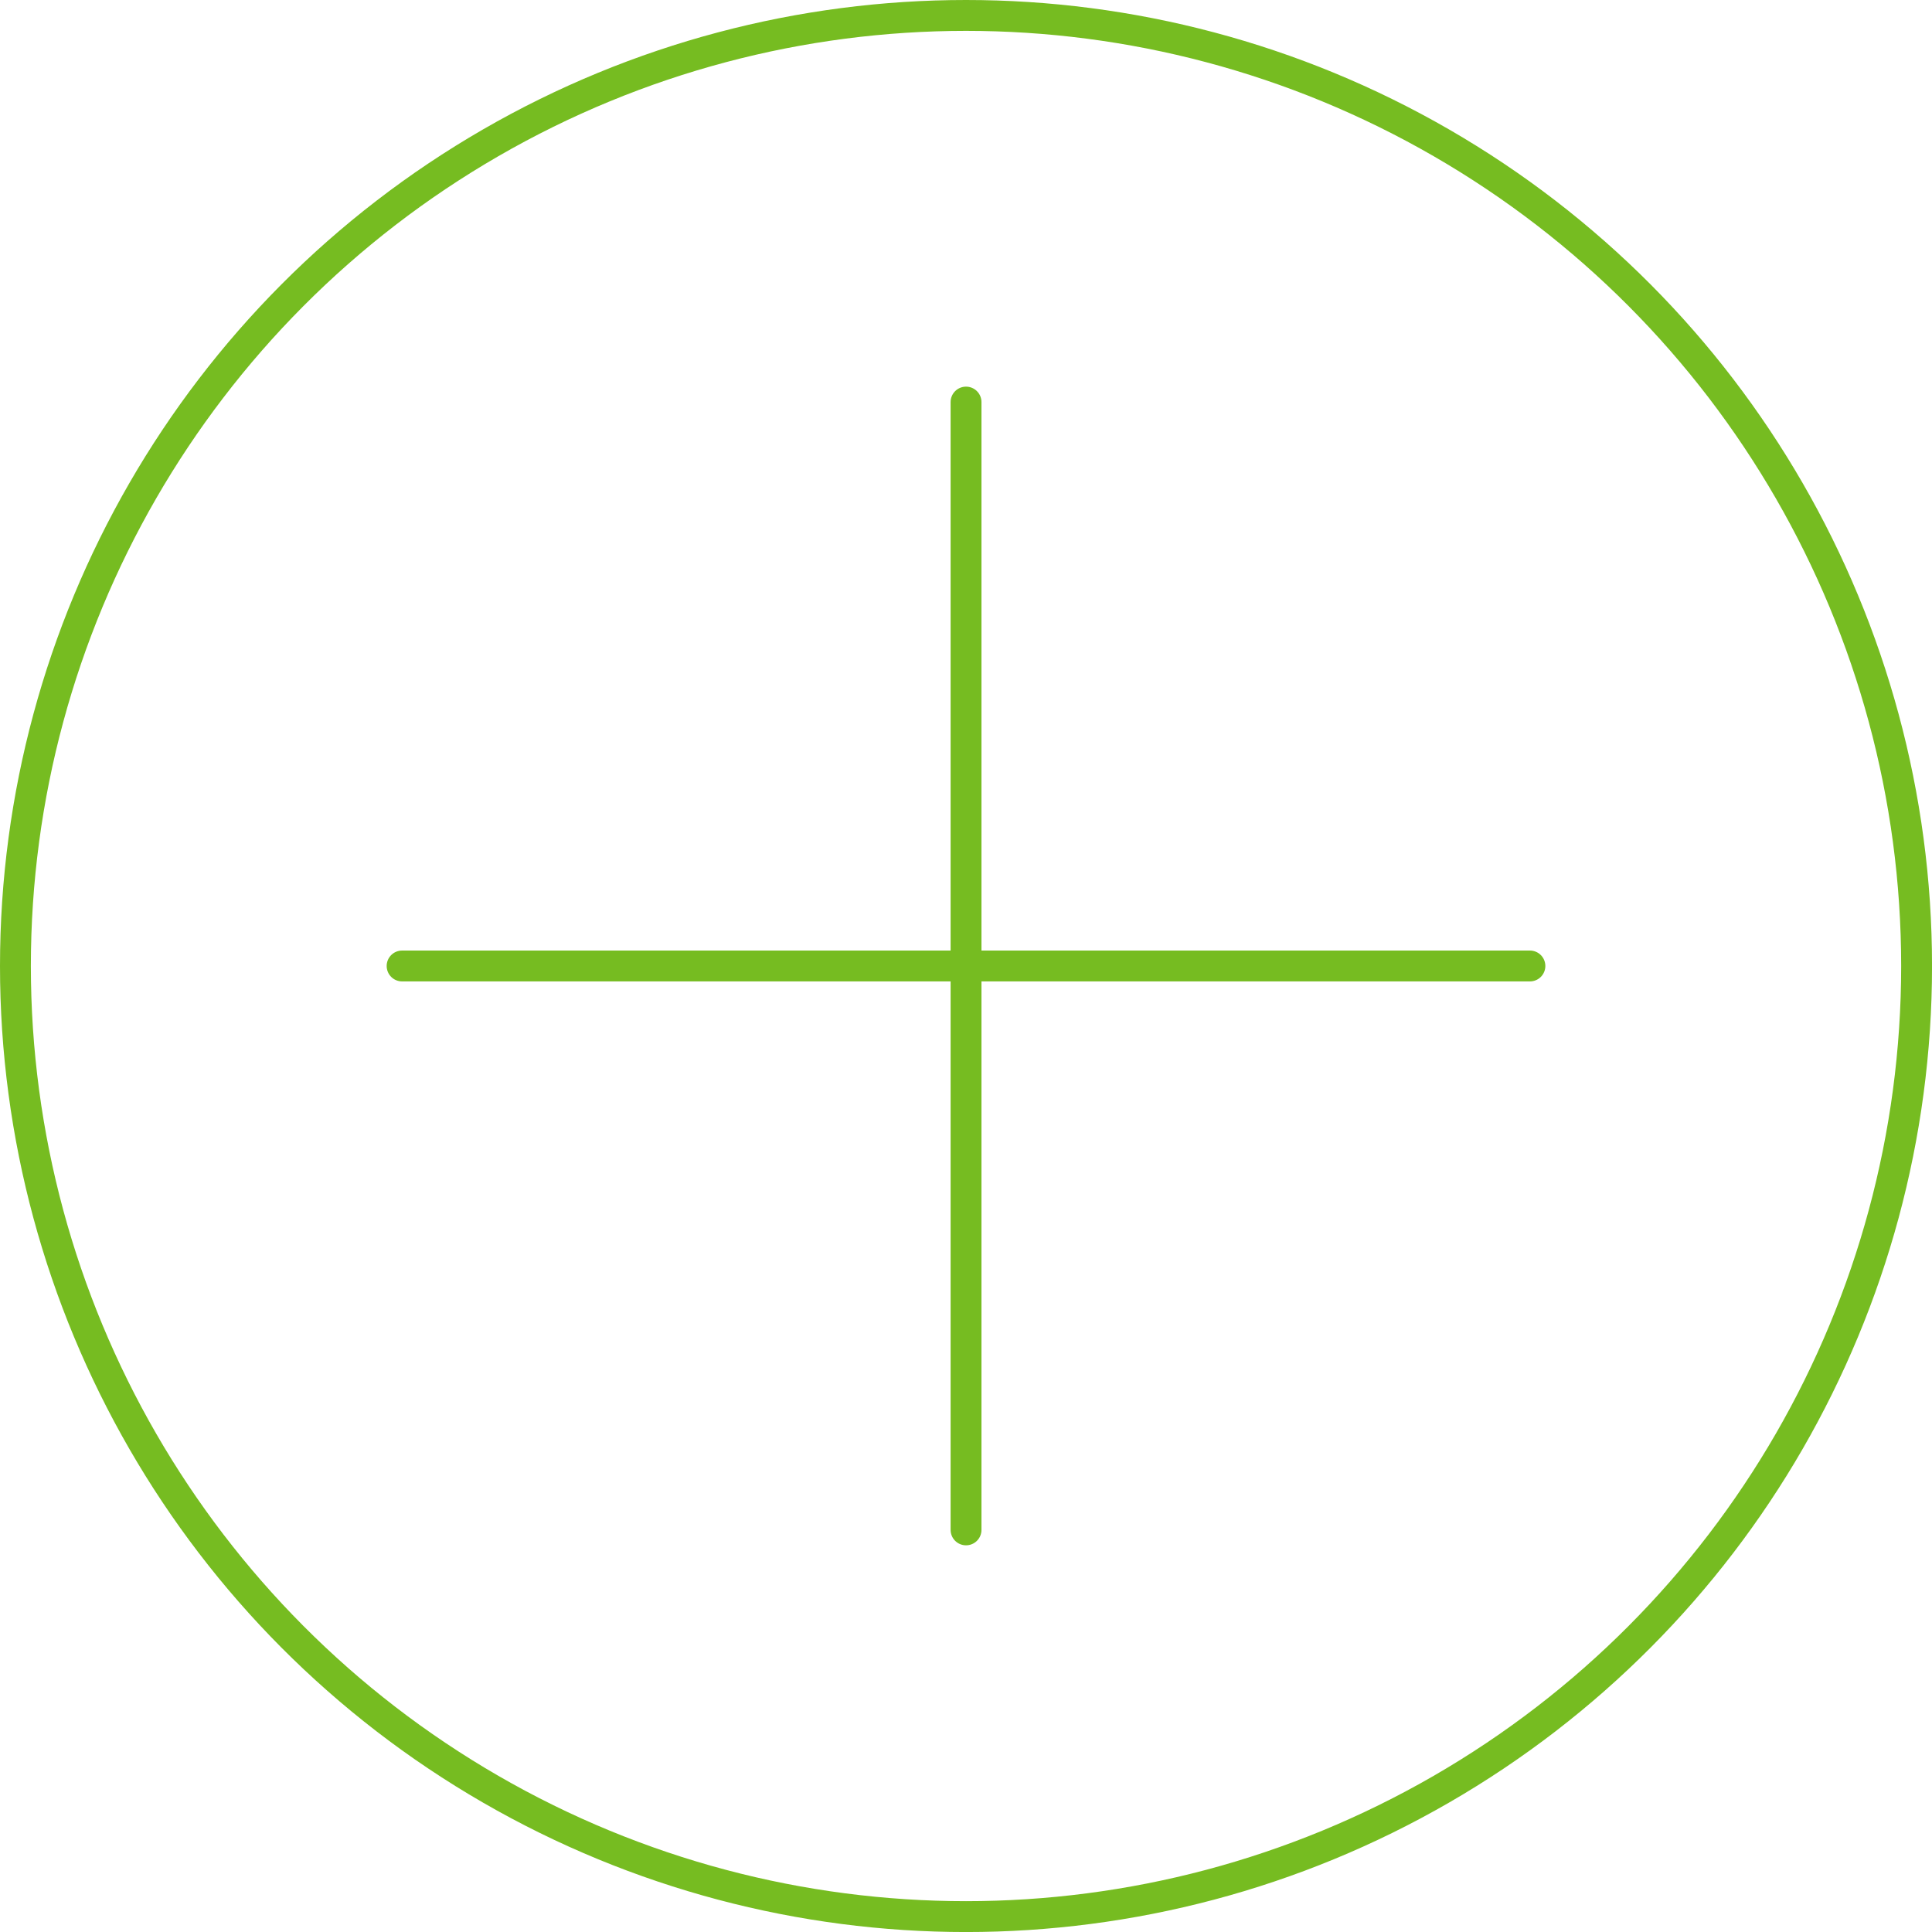 <svg xmlns="http://www.w3.org/2000/svg" width="62.595" height="62.595" viewBox="0 0 62.595 62.595"><g id="Grupo_3611" data-name="Grupo 3611" transform="translate(-1234 -3414.405)"><g id="Elipse_1" data-name="Elipse 1" transform="translate(1234 3414.405)" fill="none" stroke="#76bc21" stroke-width="1"><ellipse cx="31.298" cy="31.298" rx="31.298" ry="31.298" stroke="none"></ellipse><ellipse cx="31.298" cy="31.298" rx="30.798" ry="30.798" fill="none"></ellipse></g><g id="Grupo_3524" data-name="Grupo 3524" transform="translate(-1479.668 3100.047) rotate(45)"><g id="Grupo_3423" data-name="Grupo 3423" transform="translate(2159.561 -1696.569) rotate(-45)"><line id="L&#xED;nea_96" data-name="L&#xED;nea 96" x2="36.54" transform="translate(0 18.27)" fill="none" stroke="#76bc21" stroke-linecap="round" stroke-width="1"></line><line id="L&#xED;nea_97" data-name="L&#xED;nea 97" x2="36.54" transform="translate(18.271 0) rotate(90)" fill="none" stroke="#76bc21" stroke-linecap="round" stroke-width="1"></line></g></g></g></svg>
